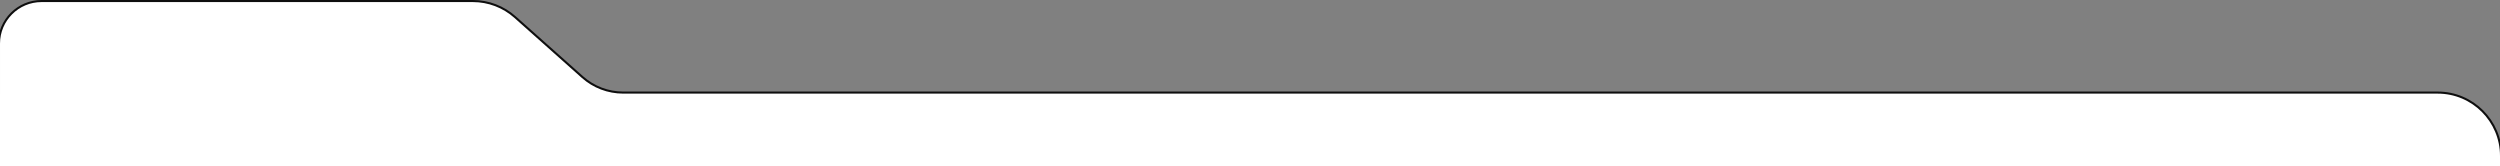<?xml version="1.0" encoding="UTF-8"?> <svg xmlns="http://www.w3.org/2000/svg" width="1204" height="80" viewBox="0 0 1204 80" fill="none"><rect x="0" y="0" width="1204" height="80" fill="#808080" stroke="none"/><g clip-path="url(#clip0_4662_666)"><path d="M-0.498 44.59H-0.5V45.09V642.499V642.999L-0 642.999L1204 643.5L1204.5 643.5V643V75.09C1204.5 58.245 1190.84 44.59 1174 44.59L300.118 44.59C292.886 44.59 285.905 41.933 280.503 37.124L248.034 8.219C242.449 3.247 235.232 0.5 227.754 0.5H20.002C8.68 0.5 -0.498 9.678 -0.498 21V44.59Z" fill="white" stroke="#0E0E0E"></path></g><defs><clipPath id="clip0_4662_666"><rect width="1204" height="80" fill="white"></rect></clipPath></defs></svg> 